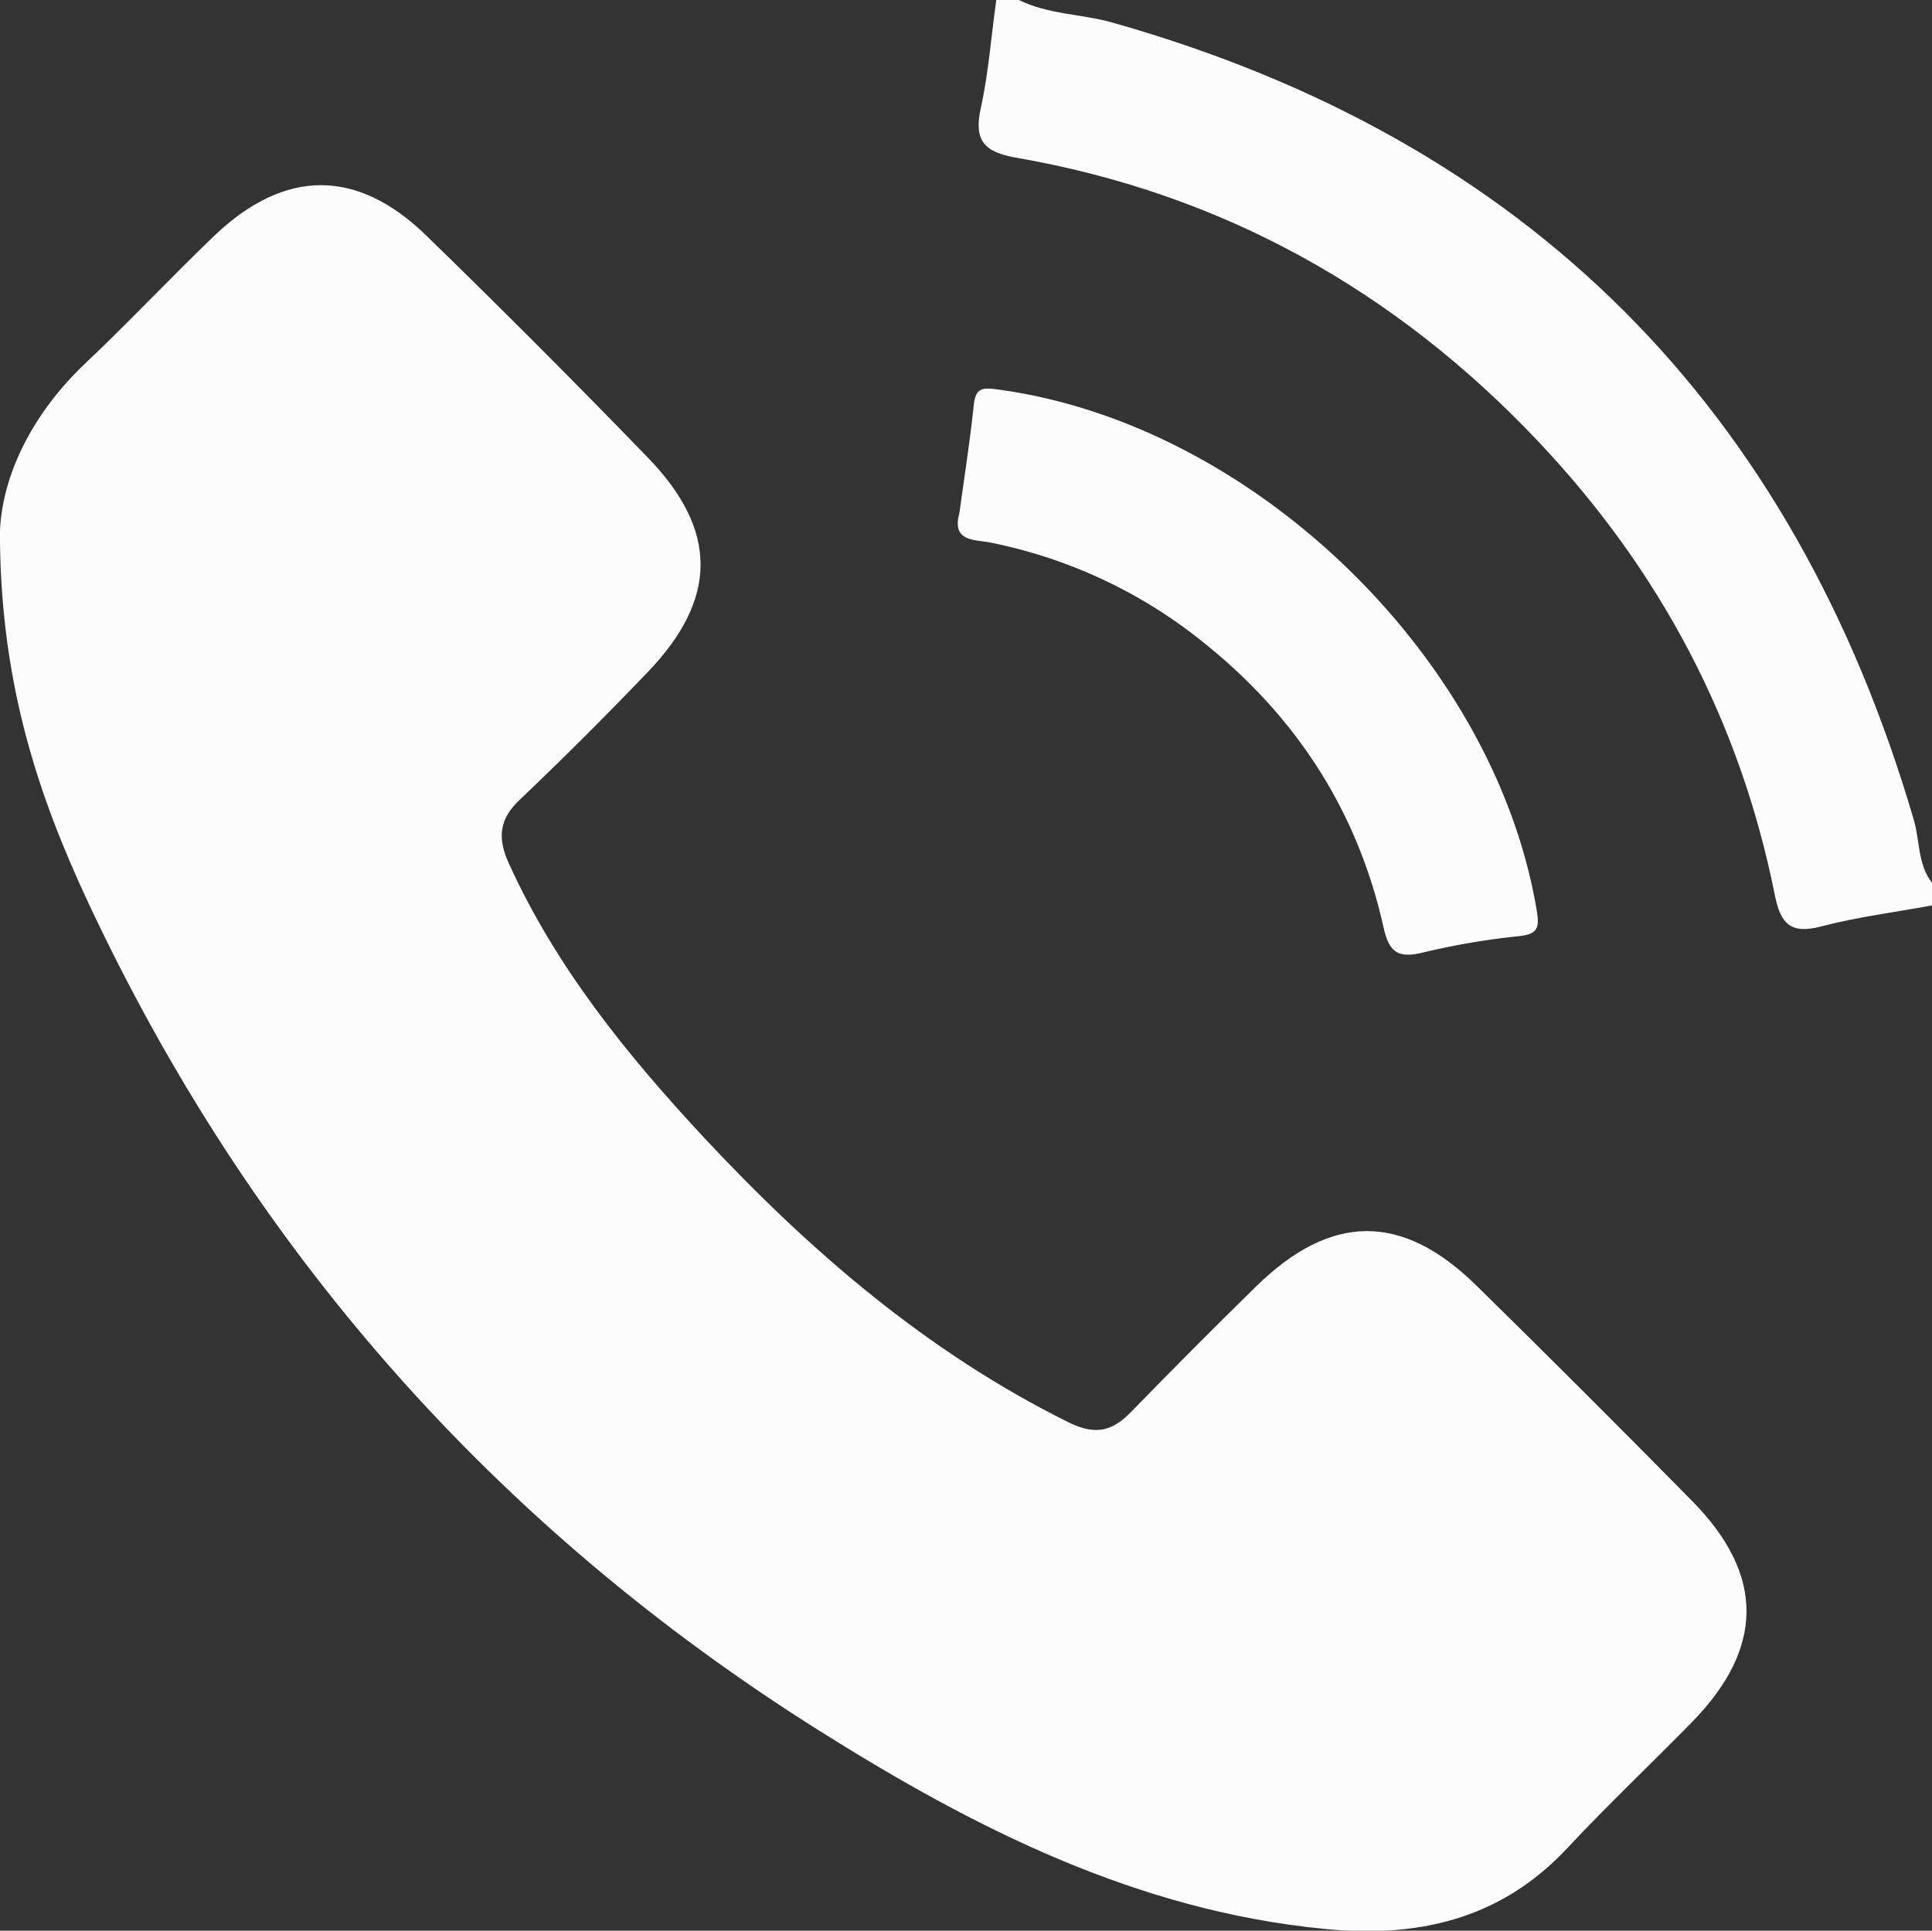 <svg xmlns="http://www.w3.org/2000/svg" viewBox="0 0 300.17 300"><rect x="0" y="0" width="300.17" height="300" fill="#333333" stroke="none"/><defs><style>.cls-1{fill:#fcfcfd;}</style></defs><g id="Capa_2" data-name="Capa 2"><g id="Capa_1-2" data-name="Capa 1"><path class="cls-1" d="M158.3,0c4.58,2.26,9.73,2.15,14.54,3.51,64.5,18.24,105.75,59.77,124.52,123.94.94,3.24.58,6.86,2.81,9.73v3.51c-5.74,1.06-11.57,1.78-17.2,3.26-4.77,1.26-6.33-.4-7.23-4.92-5.4-27-17.87-50.47-36.74-70.43-22.19-23.48-49.12-38.54-81.07-44.09-5.07-.88-6.66-2.67-5.54-7.76C153.6,11.26,154,5.59,154.79,0Z"/><path class="cls-1" d="M0,84.43c-.35-8.7,4.05-19.26,13.28-28,6.81-6.43,13.23-13.3,20-19.78,10.93-10.45,22.2-10.55,33,0q17.43,16.95,34.36,34.44c11,11.34,10.88,22,0,33.34q-9.73,10.17-19.92,19.87c-3.17,3-3.46,5.9-1.66,9.87,7.38,16.24,18.45,29.85,30.44,42.73C126,194.54,144.09,210.13,166,221c4.14,2.05,6.77,1.44,9.72-1.59q9.6-9.88,19.44-19.52c11.63-11.39,22.67-11.48,34.22-.14q16.93,16.62,33.59,33.55c11.24,11.45,11.14,22.81-.1,34.3-6.42,6.56-13.11,12.87-19.37,19.58-10.4,11.13-23.33,14-37.87,12.53-29-2.85-54.17-15.59-78.19-30.69Q51.63,221.36,13.59,140C6,123.71.3,106.71,0,84.43Z"/><path class="cls-1" d="M149.06,79.73c.76-5.58,1.64-11.17,2.23-16.78.29-2.82,1.5-2.73,3.87-2.41,39.64,5.38,77.18,41.8,83.63,81.14.42,2.57,0,3.44-2.63,3.77a113.7,113.7,0,0,0-15,2.54c-4,1-5.35-.06-6.21-3.91-4-17.94-13.43-32.55-27.72-44.05A76.54,76.54,0,0,0,153.84,84.3C151.45,83.82,147.81,84.21,149.06,79.73Z"/></g></g></svg>